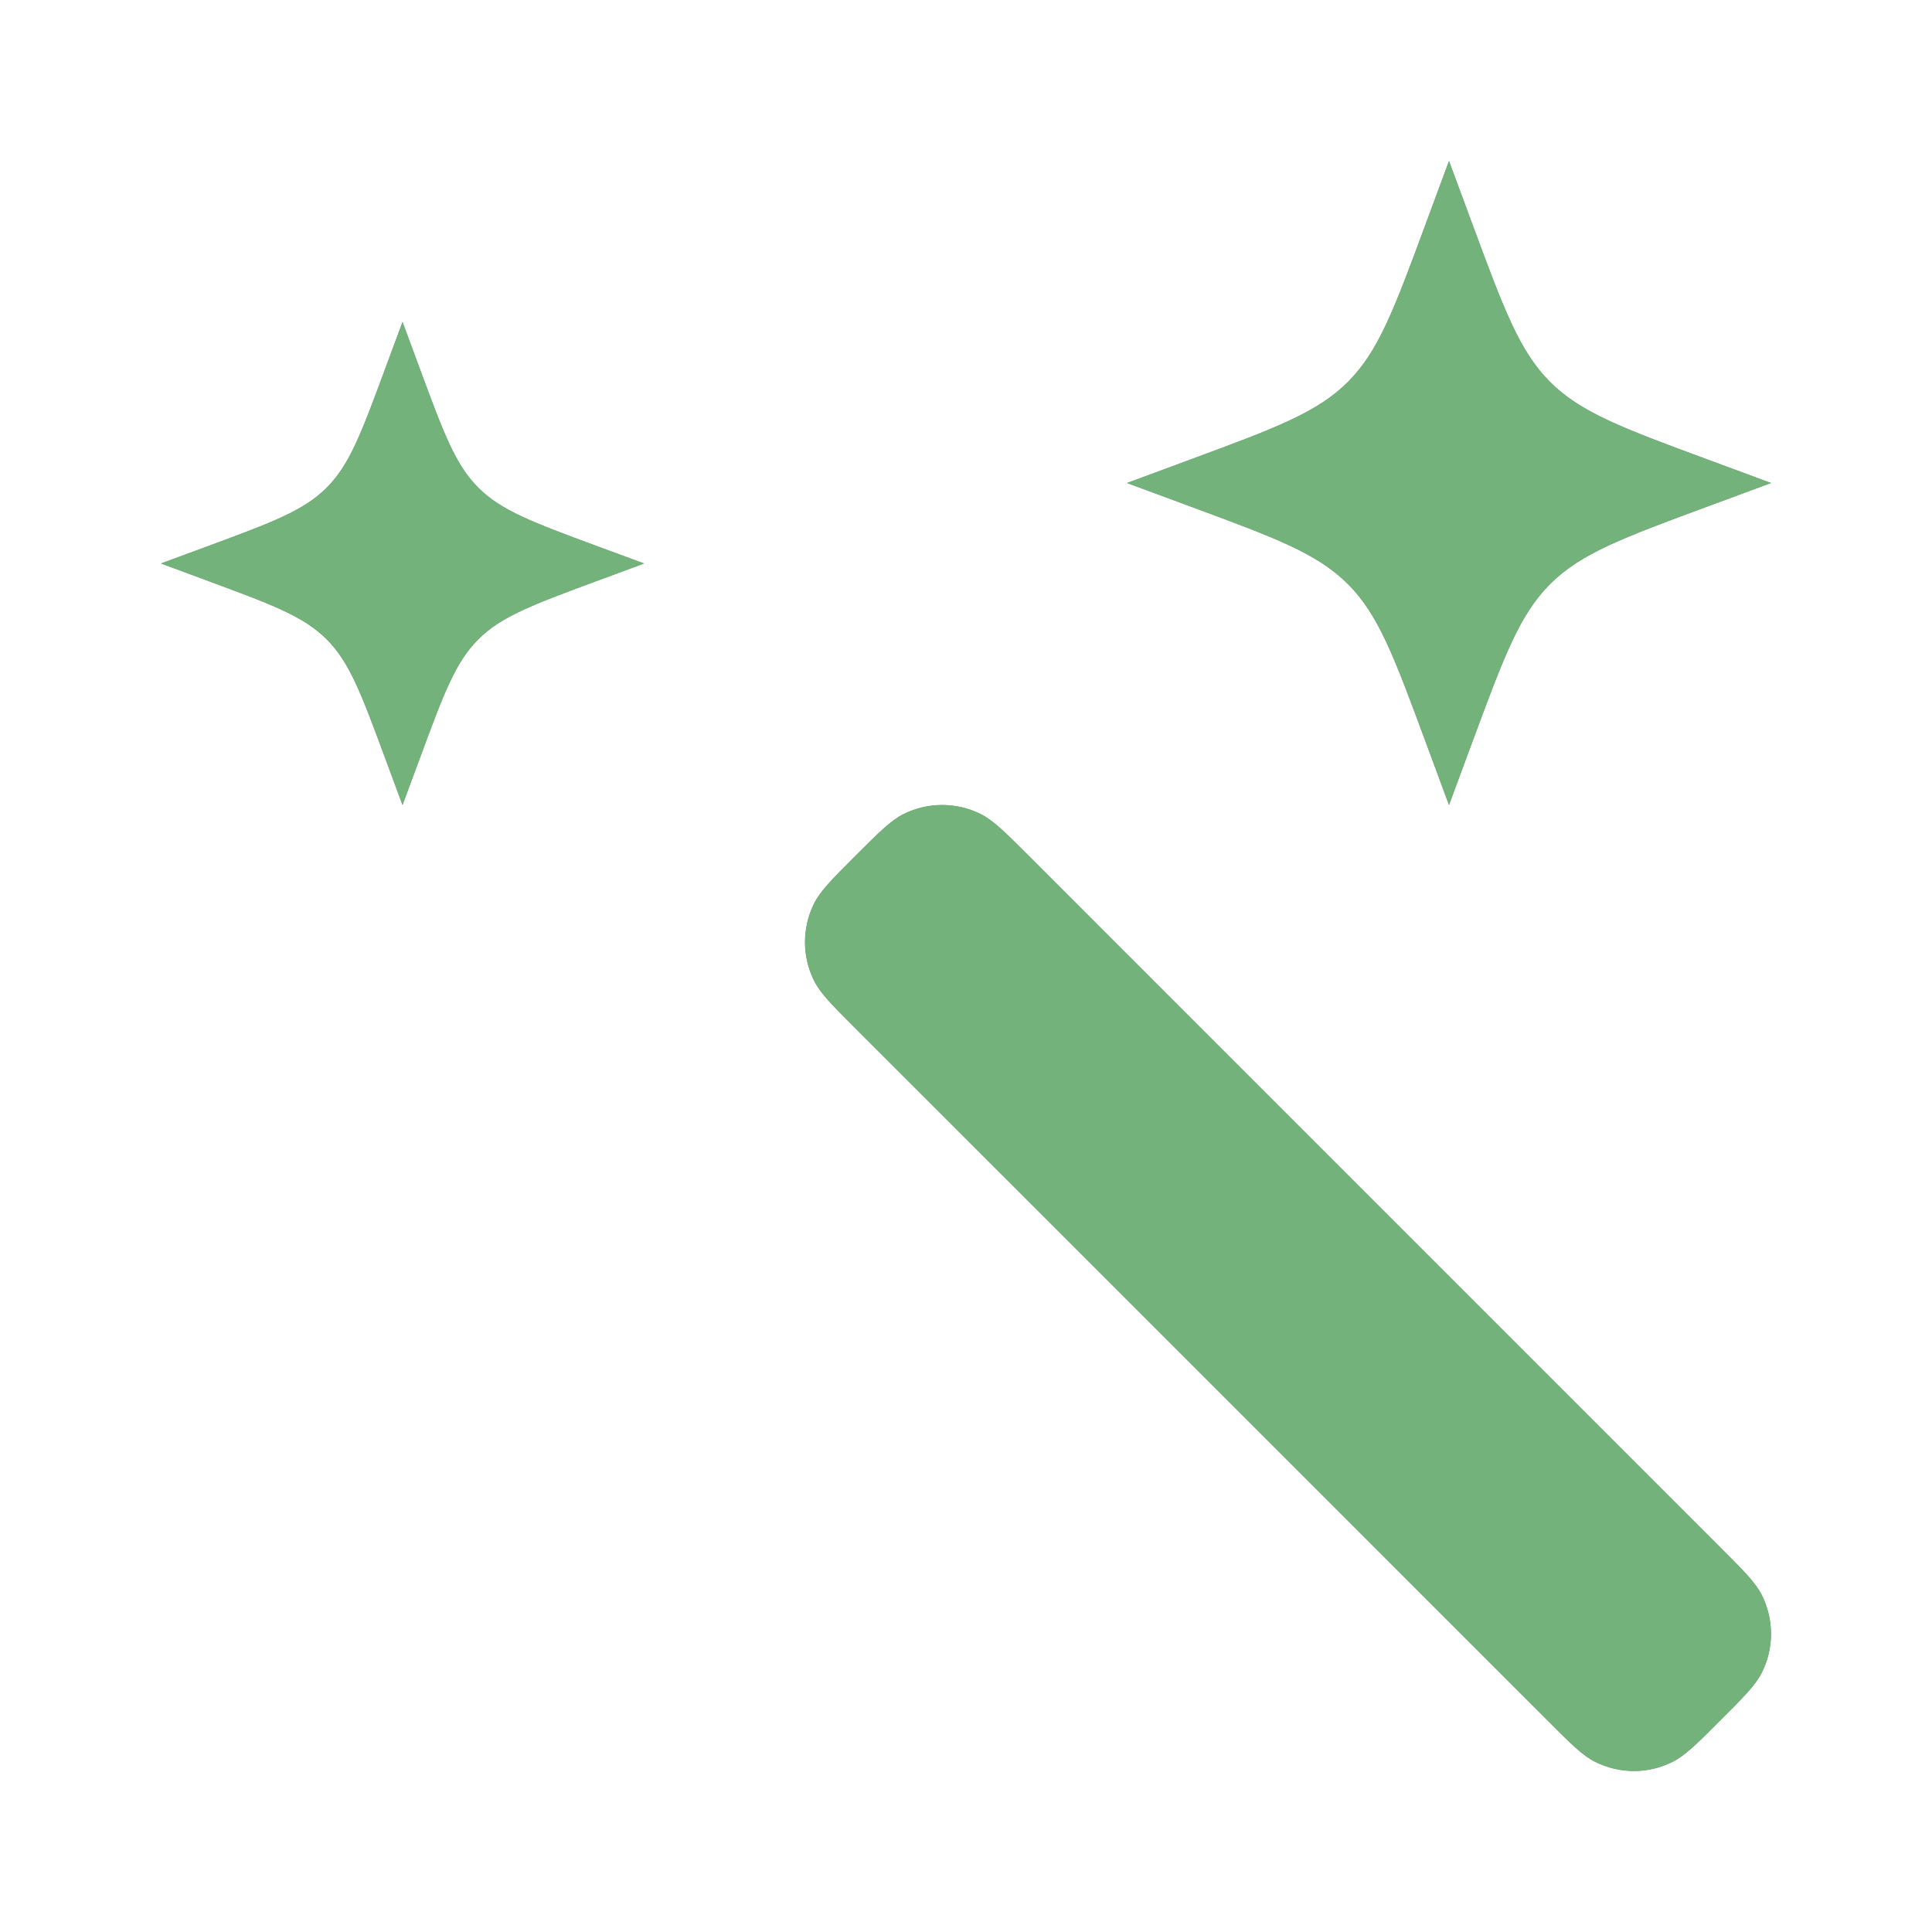 <svg width="32" height="32" viewBox="0 0 32 32" fill="none" xmlns="http://www.w3.org/2000/svg">
<path d="M19.901 17.037L17.037 14.172C16.646 13.782 16.451 13.587 16.24 13.482C15.84 13.284 15.369 13.284 14.969 13.482C14.758 13.587 14.563 13.782 14.172 14.172C13.782 14.563 13.586 14.758 13.482 14.969C13.284 15.369 13.284 15.84 13.482 16.24C13.586 16.451 13.782 16.646 14.172 17.037L17.037 19.901M19.901 17.037L28.494 25.63C28.885 26.02 29.08 26.216 29.184 26.426C29.383 26.827 29.383 27.297 29.184 27.698C29.08 27.909 28.885 28.104 28.494 28.494C28.104 28.885 27.909 29.08 27.698 29.184C27.297 29.383 26.827 29.383 26.426 29.184C26.215 29.08 26.02 28.885 25.63 28.494L17.037 19.901M19.901 17.037L17.037 19.901L19.901 17.037Z" fill="#618E5F"/>
<path d="M19.901 17.037L17.037 14.172C16.646 13.782 16.451 13.587 16.24 13.482C15.84 13.284 15.369 13.284 14.969 13.482C14.758 13.587 14.563 13.782 14.172 14.172C13.782 14.563 13.586 14.758 13.482 14.969C13.284 15.369 13.284 15.84 13.482 16.24C13.586 16.451 13.782 16.646 14.172 17.037L17.037 19.901M19.901 17.037L28.494 25.63C28.885 26.02 29.08 26.216 29.184 26.426C29.383 26.827 29.383 27.297 29.184 27.698C29.08 27.909 28.885 28.104 28.494 28.494C28.104 28.885 27.909 29.08 27.698 29.184C27.297 29.383 26.827 29.383 26.426 29.184C26.215 29.08 26.02 28.885 25.63 28.494L17.037 19.901M19.901 17.037L17.037 19.901L19.901 17.037Z" fill="#74B27B"/>
<path d="M24 2.667L24.393 3.729C24.909 5.122 25.166 5.818 25.674 6.326C26.182 6.834 26.878 7.092 28.271 7.607L29.333 8L28.271 8.393C26.878 8.908 26.182 9.166 25.674 9.674C25.166 10.182 24.909 10.879 24.393 12.271L24 13.333L23.607 12.271C23.092 10.879 22.834 10.182 22.326 9.674C21.818 9.166 21.122 8.908 19.729 8.393L18.667 8L19.729 7.607C21.122 7.092 21.818 6.834 22.326 6.326C22.834 5.818 23.092 5.122 23.607 3.729L24 2.667Z" fill="#618E5F"/>
<path d="M24 2.667L24.393 3.729C24.909 5.122 25.166 5.818 25.674 6.326C26.182 6.834 26.878 7.092 28.271 7.607L29.333 8L28.271 8.393C26.878 8.908 26.182 9.166 25.674 9.674C25.166 10.182 24.909 10.879 24.393 12.271L24 13.333L23.607 12.271C23.092 10.879 22.834 10.182 22.326 9.674C21.818 9.166 21.122 8.908 19.729 8.393L18.667 8L19.729 7.607C21.122 7.092 21.818 6.834 22.326 6.326C22.834 5.818 23.092 5.122 23.607 3.729L24 2.667Z" fill="#74B27B"/>
<path d="M6.667 5.333L6.962 6.13C7.348 7.174 7.541 7.697 7.922 8.078C8.303 8.459 8.826 8.652 9.87 9.039L10.667 9.333L9.87 9.628C8.826 10.015 8.303 10.208 7.922 10.589C7.541 10.97 7.348 11.492 6.962 12.537L6.667 13.333L6.372 12.537C5.985 11.492 5.792 10.97 5.411 10.589C5.03 10.208 4.508 10.015 3.463 9.628L2.667 9.333L3.463 9.039C4.508 8.652 5.03 8.459 5.411 8.078C5.792 7.697 5.985 7.174 6.372 6.13L6.667 5.333Z" fill="#618E5F"/>
<path d="M6.667 5.333L6.962 6.13C7.348 7.174 7.541 7.697 7.922 8.078C8.303 8.459 8.826 8.652 9.87 9.039L10.667 9.333L9.87 9.628C8.826 10.015 8.303 10.208 7.922 10.589C7.541 10.97 7.348 11.492 6.962 12.537L6.667 13.333L6.372 12.537C5.985 11.492 5.792 10.97 5.411 10.589C5.03 10.208 4.508 10.015 3.463 9.628L2.667 9.333L3.463 9.039C4.508 8.652 5.03 8.459 5.411 8.078C5.792 7.697 5.985 7.174 6.372 6.13L6.667 5.333Z" fill="#74B27B"/>
</svg>
